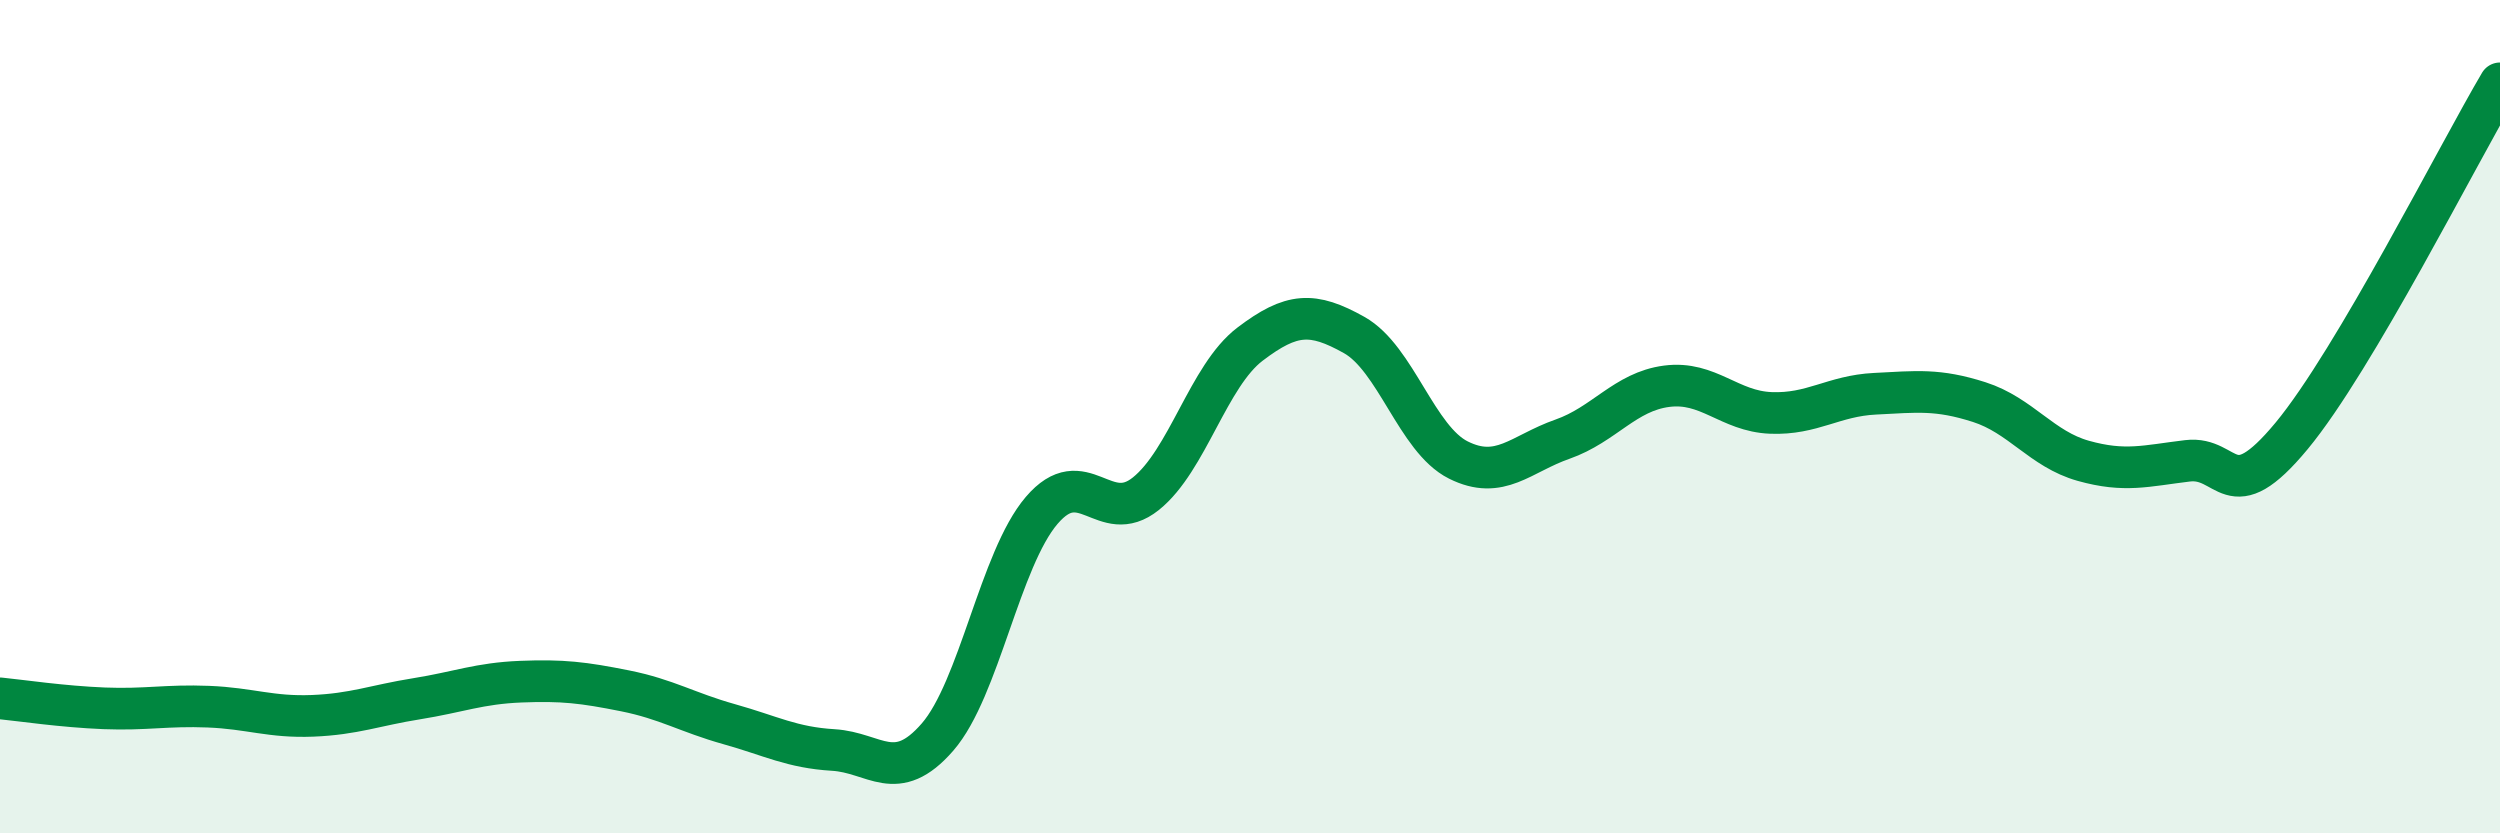 
    <svg width="60" height="20" viewBox="0 0 60 20" xmlns="http://www.w3.org/2000/svg">
      <path
        d="M 0,16.76 C 0.5,16.81 1.5,16.96 2.5,17 C 3.5,17.04 4,16.92 5,16.96 C 6,17 6.5,17.22 7.5,17.18 C 8.5,17.14 9,16.93 10,16.77 C 11,16.61 11.5,16.4 12.5,16.36 C 13.5,16.32 14,16.38 15,16.58 C 16,16.78 16.5,17.1 17.5,17.38 C 18.5,17.66 19,17.94 20,18 C 21,18.06 21.5,18.84 22.5,17.69 C 23.5,16.54 24,13.42 25,12.25 C 26,11.08 26.5,12.65 27.5,11.85 C 28.5,11.05 29,9.02 30,8.26 C 31,7.5 31.5,7.48 32.5,8.04 C 33.5,8.6 34,10.54 35,11.04 C 36,11.54 36.5,10.89 37.5,10.54 C 38.5,10.19 39,9.4 40,9.27 C 41,9.14 41.5,9.87 42.5,9.91 C 43.5,9.95 44,9.5 45,9.45 C 46,9.4 46.5,9.33 47.5,9.65 C 48.5,9.97 49,10.78 50,11.06 C 51,11.34 51.5,11.18 52.5,11.06 C 53.5,10.94 53.5,12.27 55,10.46 C 56.5,8.65 59,3.69 60,2L60 20L0 20Z"
        fill="#008740"
        opacity="0.1"
        stroke-linecap="round"
        stroke-linejoin="round"
      />
      <path
        d="M 0,16.76 C 0.5,16.81 1.5,16.96 2.5,17 C 3.5,17.04 4,16.92 5,16.96 C 6,17 6.5,17.22 7.5,17.18 C 8.5,17.14 9,16.93 10,16.77 C 11,16.61 11.5,16.4 12.5,16.36 C 13.5,16.32 14,16.38 15,16.58 C 16,16.78 16.5,17.1 17.5,17.38 C 18.5,17.66 19,17.94 20,18 C 21,18.06 21.5,18.84 22.5,17.69 C 23.5,16.54 24,13.42 25,12.25 C 26,11.08 26.5,12.65 27.5,11.85 C 28.5,11.05 29,9.02 30,8.26 C 31,7.5 31.5,7.48 32.5,8.04 C 33.5,8.6 34,10.54 35,11.04 C 36,11.54 36.5,10.89 37.5,10.54 C 38.5,10.19 39,9.4 40,9.27 C 41,9.14 41.5,9.87 42.5,9.91 C 43.5,9.95 44,9.5 45,9.45 C 46,9.4 46.5,9.33 47.5,9.65 C 48.5,9.97 49,10.78 50,11.06 C 51,11.34 51.5,11.18 52.5,11.06 C 53.5,10.94 53.5,12.27 55,10.46 C 56.5,8.65 59,3.69 60,2"
        stroke="#008740"
        stroke-width="1"
        fill="none"
        stroke-linecap="round"
        stroke-linejoin="round"
      />
    </svg>
  